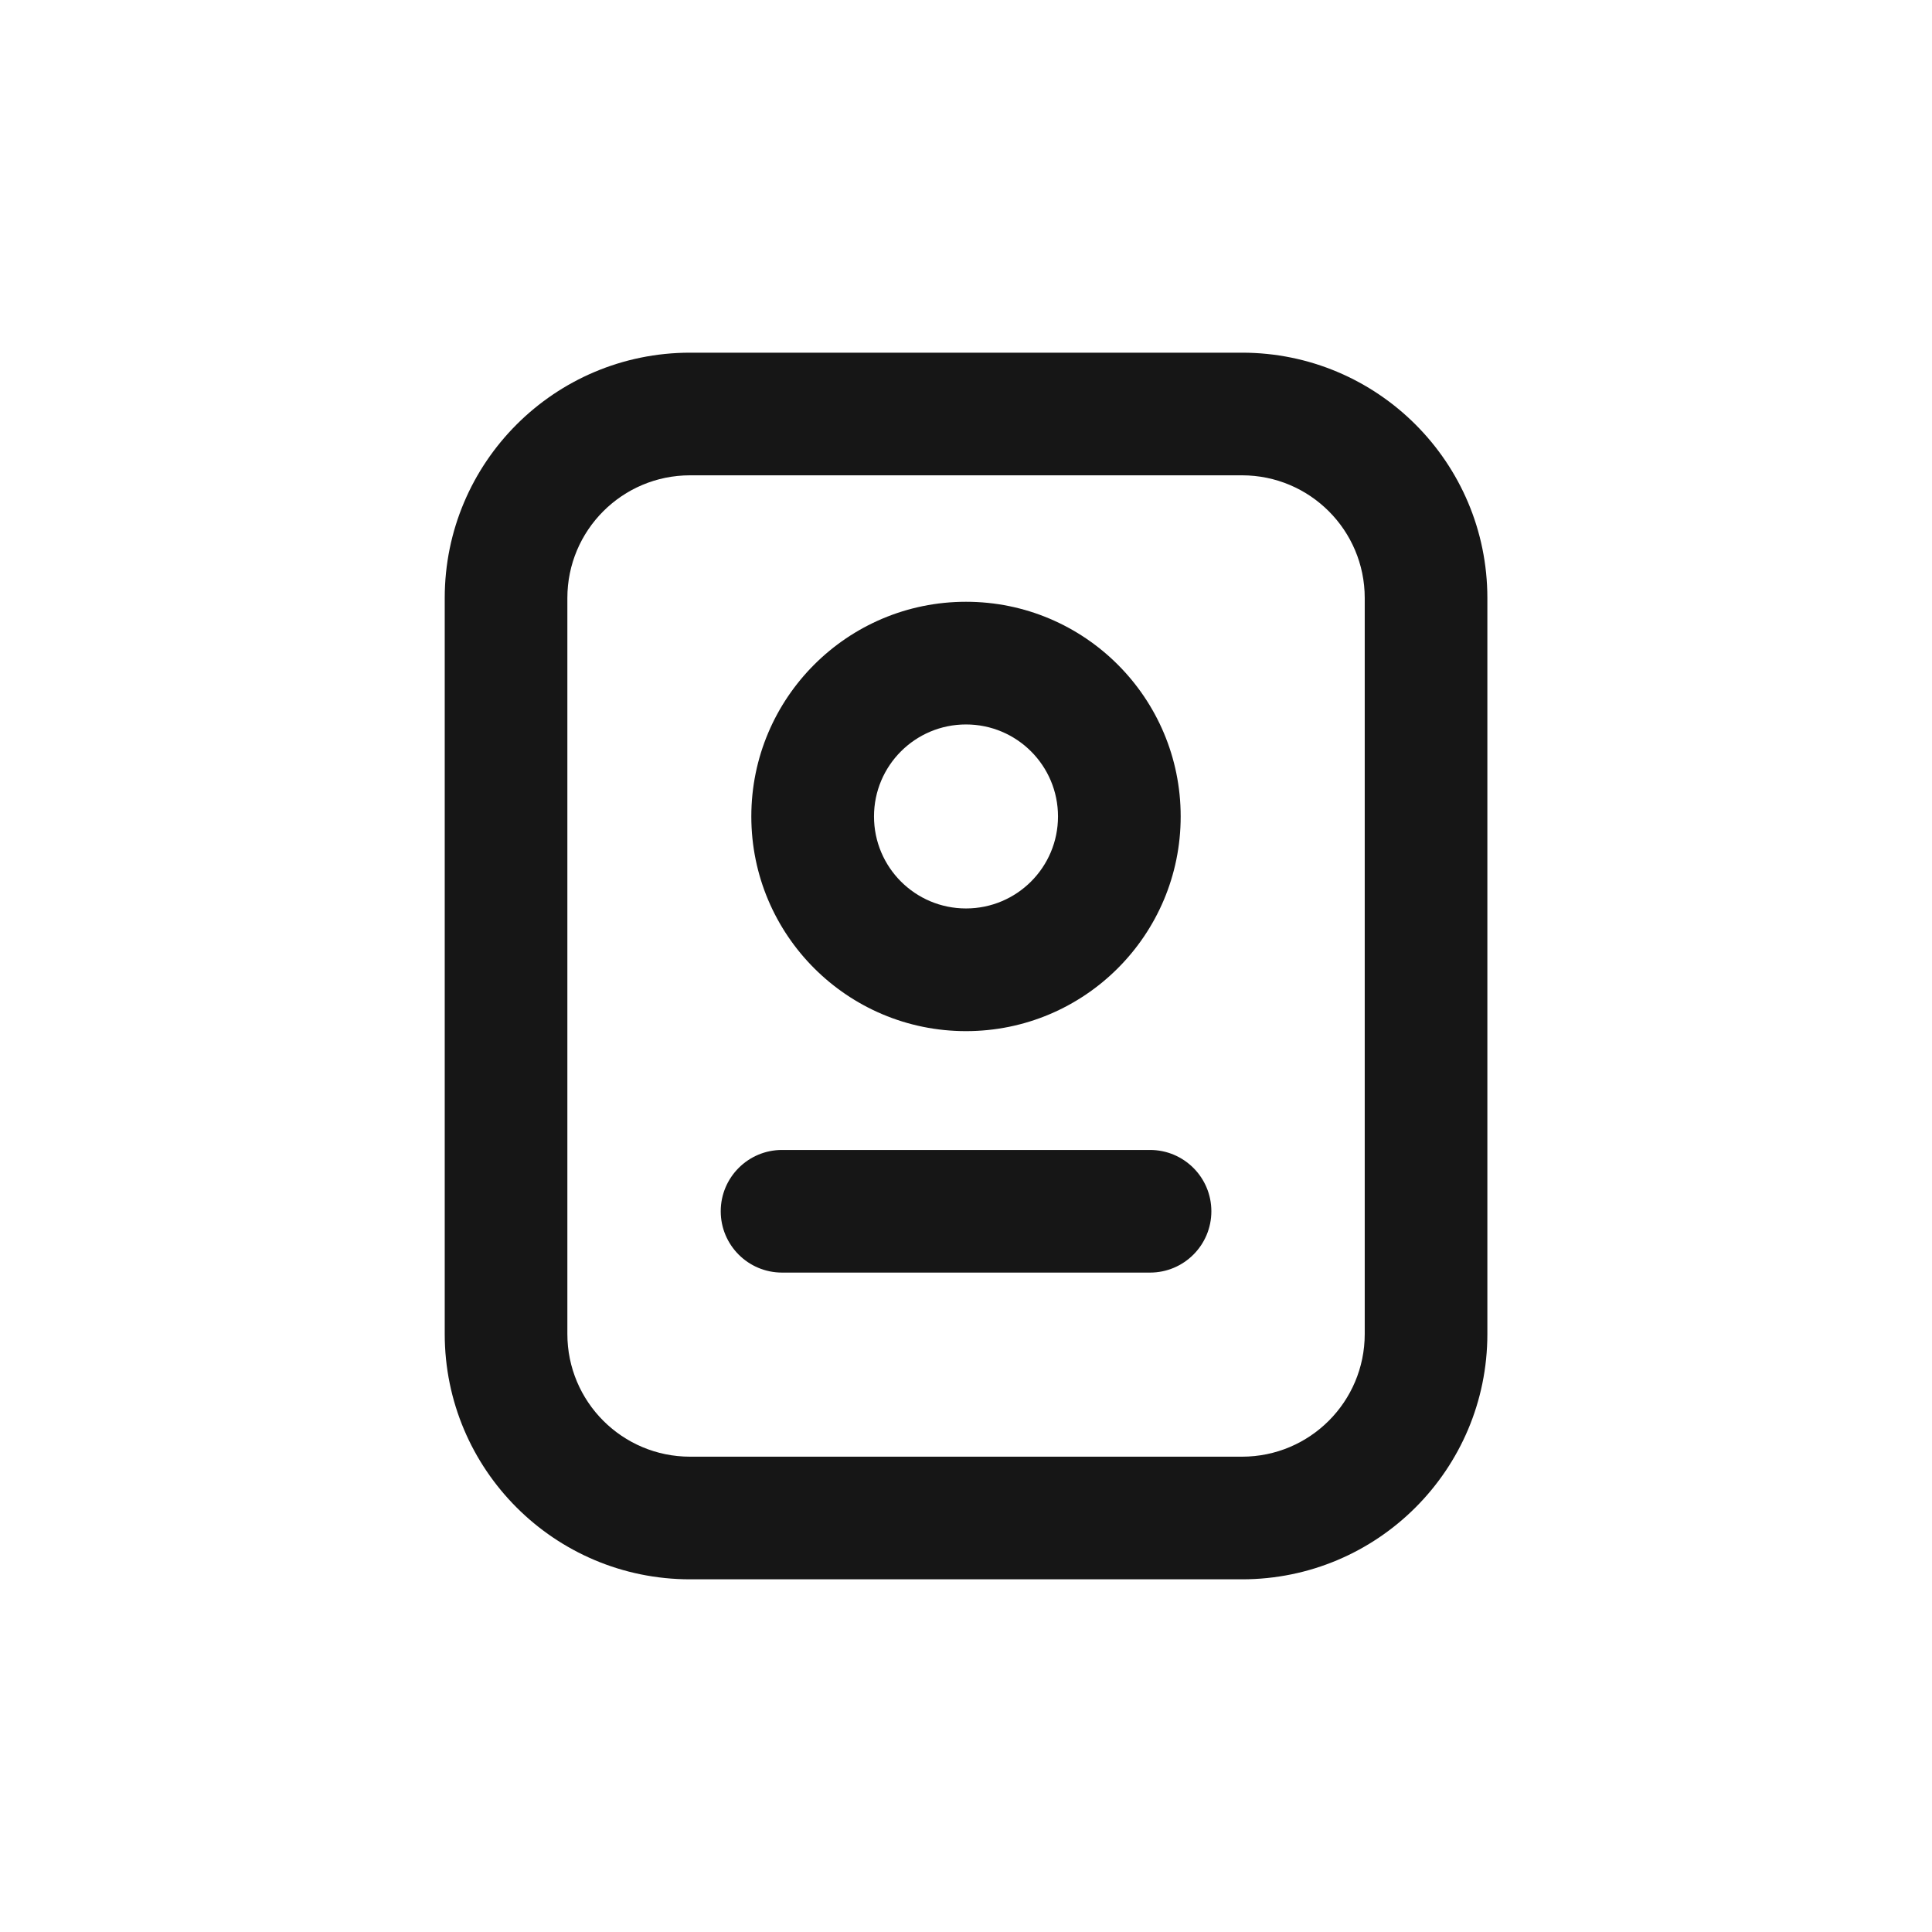 <?xml version="1.0" encoding="UTF-8"?>
<svg fill="none" viewBox="0 0 42 42" xmlns="http://www.w3.org/2000/svg">
<path d="m9.668 13c0-2.946 2.388-5.333 5.333-5.333h12c2.946 0 5.333 2.388 5.333 5.333v16c0 2.946-2.388 5.333-5.333 5.333h-12c-2.946 0-5.333-2.388-5.333-5.333v-16zm5.333-2.667c-1.473 0-2.667 1.194-2.667 2.667v16c0 1.473 1.194 2.667 2.667 2.667h12c1.473 0 2.667-1.194 2.667-2.667v-16c0-1.473-1.194-2.667-2.667-2.667h-12zm5.999 9.416c1.105 0 2-0.895 2-2 0-1.105-0.895-2-2-2-1.105 0-2 0.895-2 2 0 1.105 0.895 2 2 2zm0 2.667c2.577 0 4.667-2.089 4.667-4.667 0-2.577-2.089-4.667-4.667-4.667-2.577 0-4.667 2.089-4.667 4.667 0 2.577 2.089 4.667 4.667 4.667zm-3.999 2.583c-0.736 0-1.333 0.597-1.333 1.333 0 0.736 0.597 1.333 1.333 1.333h8c0.736 0 1.333-0.597 1.333-1.333 0-0.736-0.597-1.333-1.333-1.333h-8z" clip-rule="evenodd" fill="#161616" fill-rule="evenodd"/>
</svg>
